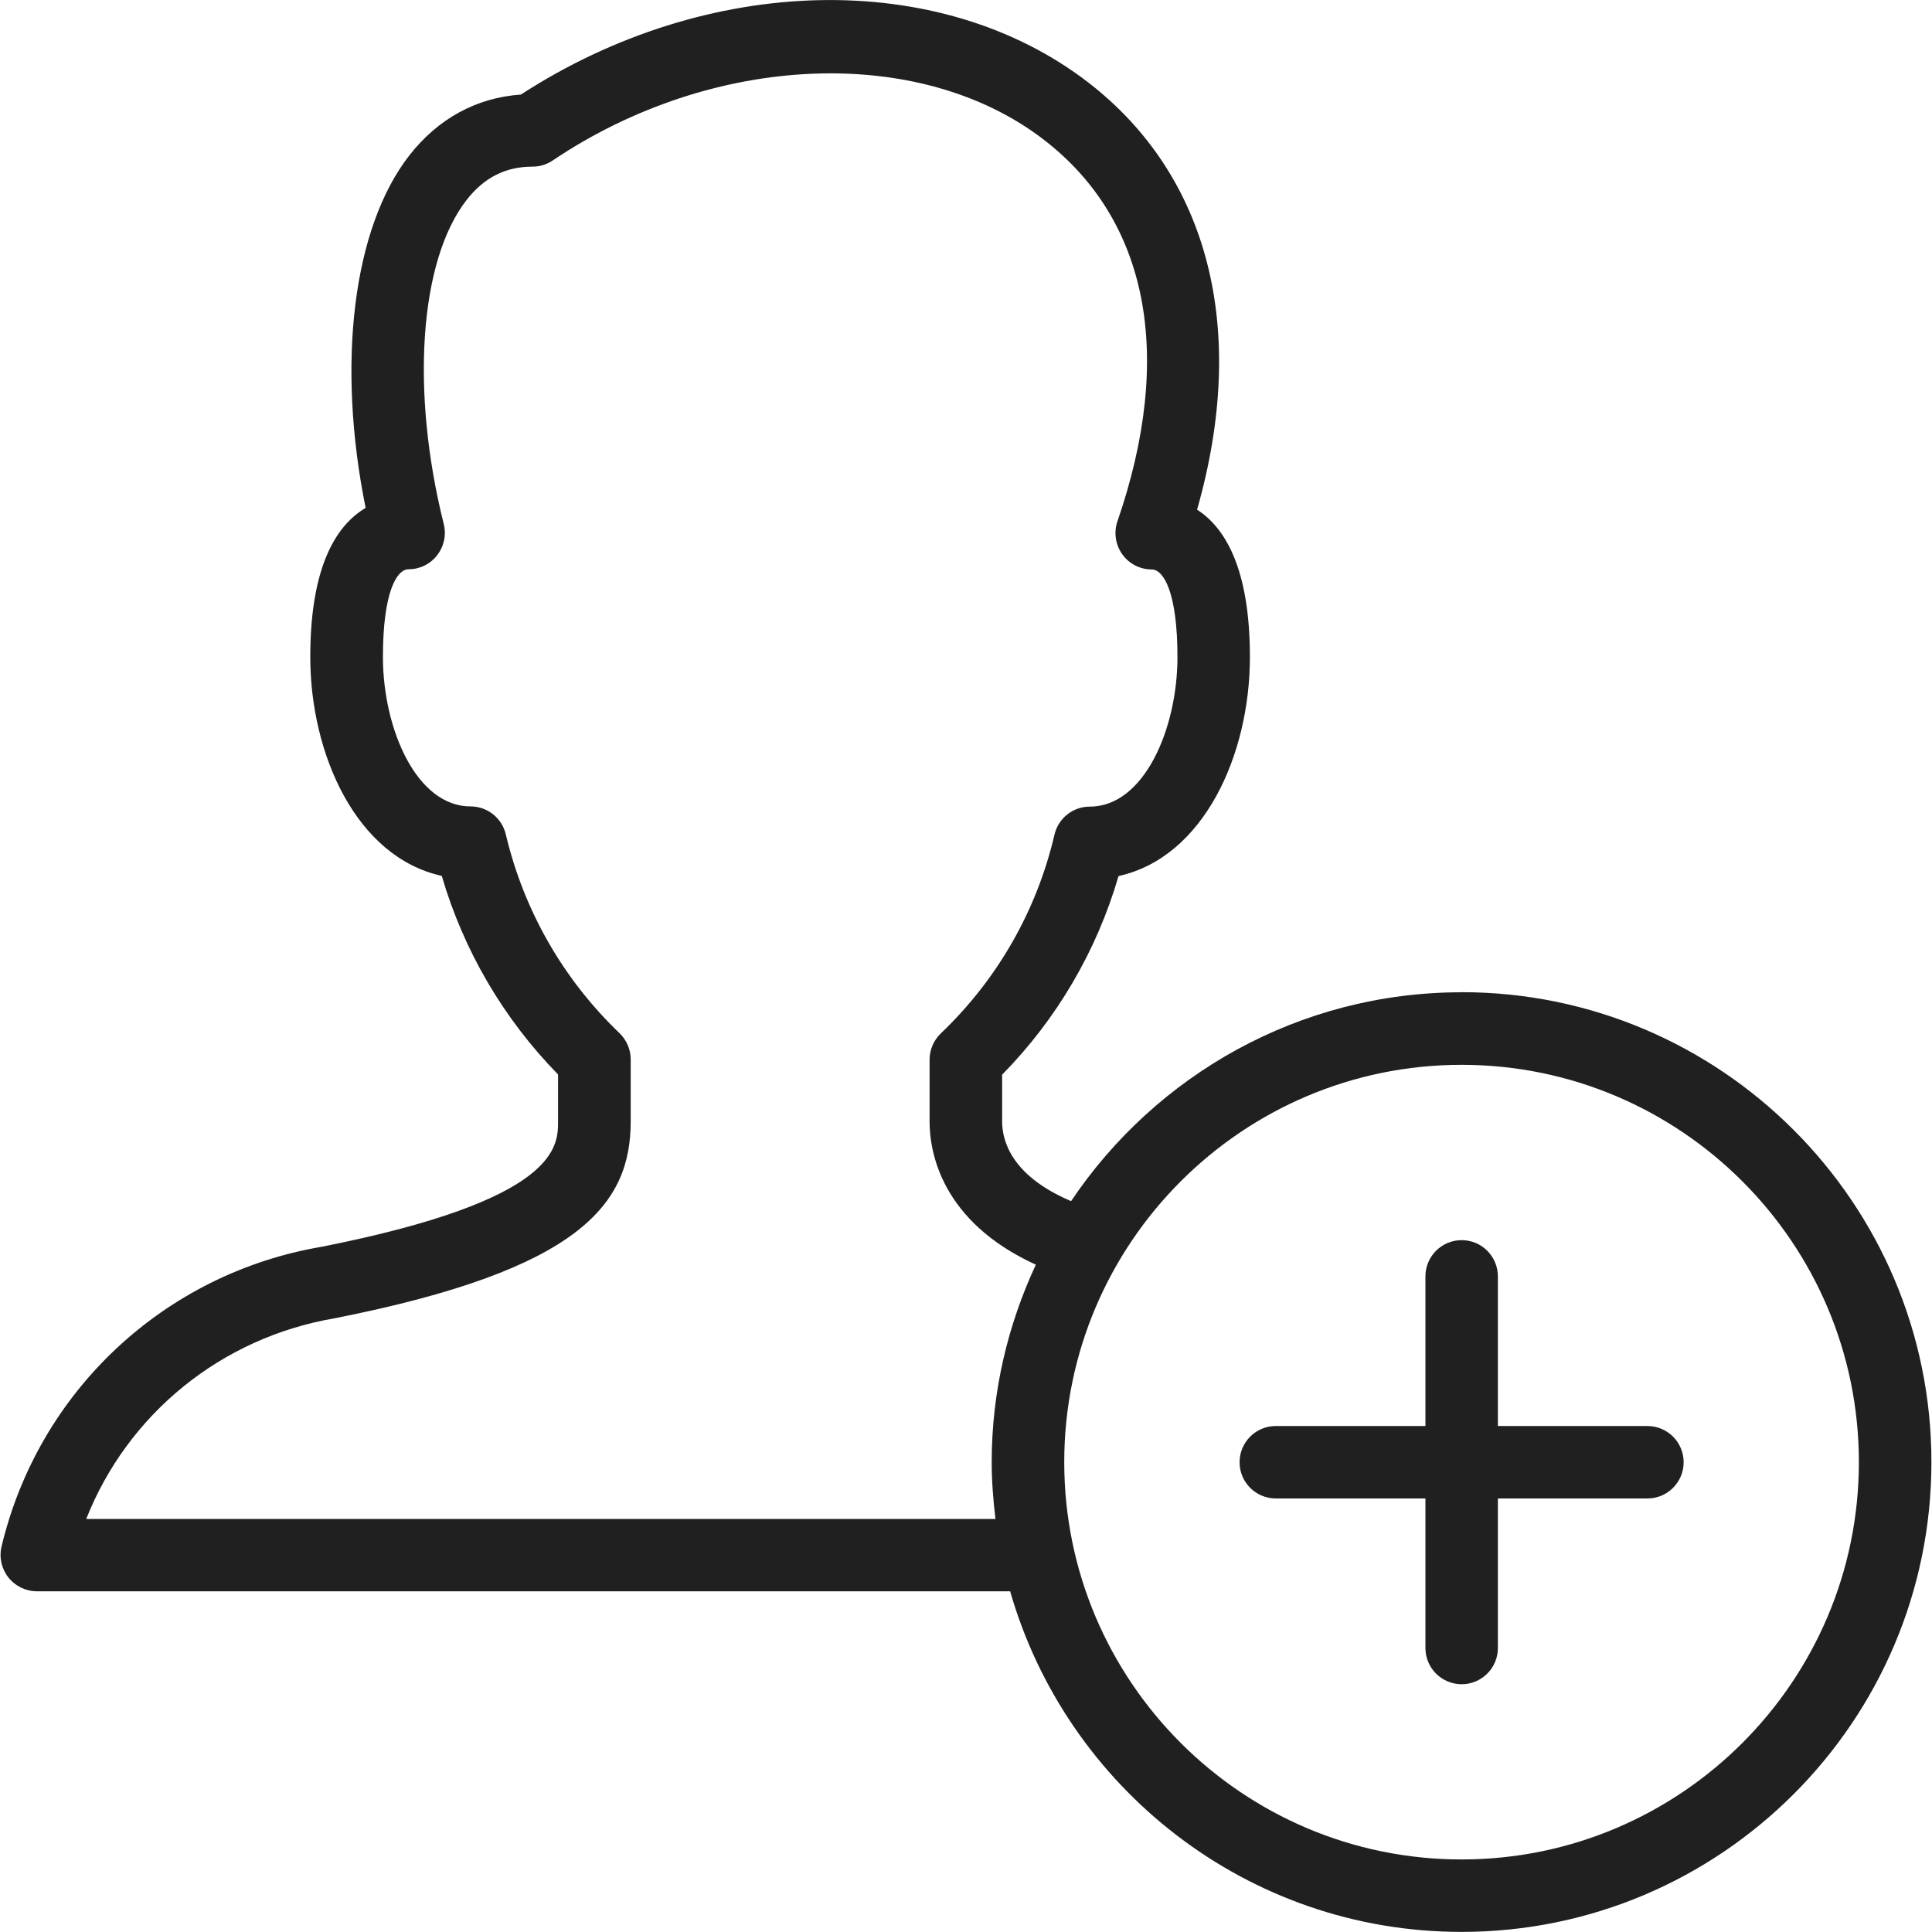 <?xml version="1.0" encoding="UTF-8"?><svg id="a" xmlns="http://www.w3.org/2000/svg" viewBox="0 0 200 200"><defs><style>.b{fill:#202020;}</style></defs><path class="b" d="M151.3,102.72c-16.83,0-31.68,8.6-40.42,21.62-6.13-2.6-7.14-6.19-7.14-8.25v-4.84c5.67-5.77,9.79-12.81,12.05-20.56,8.86-1.96,13.6-12.6,13.6-22.67,0-9.21-2.6-13.42-5.47-15.26,5.31-18.6,1.27-34.58-11.31-44.26-15.38-11.81-39.37-11.24-58.69,1.29-4.59,.32-8.56,2.48-11.54,6.29-5.86,7.51-7.55,21.57-4.53,36.5-2.97,1.75-5.73,5.93-5.73,15.42,0,10.07,4.75,20.72,13.61,22.67,2.27,7.75,6.39,14.78,12.04,20.56v4.84c0,2.64,0,8.14-24.44,12.99-16.32,2.76-29.34,14.95-33.17,31.04-.27,1.12,0,2.3,.71,3.2,.71,.9,1.8,1.43,2.95,1.43H104.57c5.83,20.33,24.55,35.26,46.73,35.26,26.82,0,48.64-21.82,48.64-48.64s-21.82-48.64-48.64-48.64ZM8.93,157.23c4.29-10.83,13.94-18.77,25.76-20.77,25.4-5.03,30.6-11.79,30.6-20.38v-6.41c0-1.02-.42-2-1.16-2.72-5.84-5.59-9.91-12.71-11.77-20.58-.4-1.69-1.91-2.89-3.65-2.89-5.6,0-9.07-8.04-9.07-15.48,0-6.7,1.43-9.07,2.65-9.07,1.16,0,2.25-.53,2.96-1.45,.71-.91,.97-2.1,.69-3.22-3.46-13.83-2.51-27.32,2.37-33.57,1.81-2.32,4.04-3.44,6.81-3.44,.75,0,1.48-.22,2.1-.64,16.56-11.15,37.94-12.06,50.82-2.16,10.84,8.33,13.55,22.36,7.64,39.51-.4,1.15-.21,2.42,.49,3.41,.7,.99,1.84,1.58,3.06,1.58s2.66,2.37,2.66,9.07c0,7.44-3.47,15.48-9.07,15.48-1.75,0-3.26,1.2-3.66,2.9-1.84,7.88-5.91,14.99-11.76,20.57-.74,.71-1.17,1.69-1.17,2.72v6.41c0,3.15,1.2,10.34,11,14.82-2.9,6.23-4.57,13.14-4.57,20.45,0,1.99,.16,3.94,.39,5.87H8.93Zm142.37,35.26c-22.68,0-41.13-18.45-41.13-41.13s18.45-41.13,41.13-41.13,41.13,18.45,41.13,41.13-18.45,41.13-41.13,41.13Z"/><path class="b" d="M170.54,147.62h-15.48v-15.49c0-2.07-1.68-3.75-3.75-3.75s-3.75,1.68-3.75,3.75v15.49h-15.49c-2.07,0-3.75,1.68-3.75,3.75s1.68,3.75,3.75,3.75h15.49v15.48c0,2.07,1.68,3.75,3.75,3.75s3.75-1.68,3.75-3.75v-15.48h15.48c2.07,0,3.75-1.68,3.75-3.75s-1.68-3.75-3.75-3.75Z"/></svg>